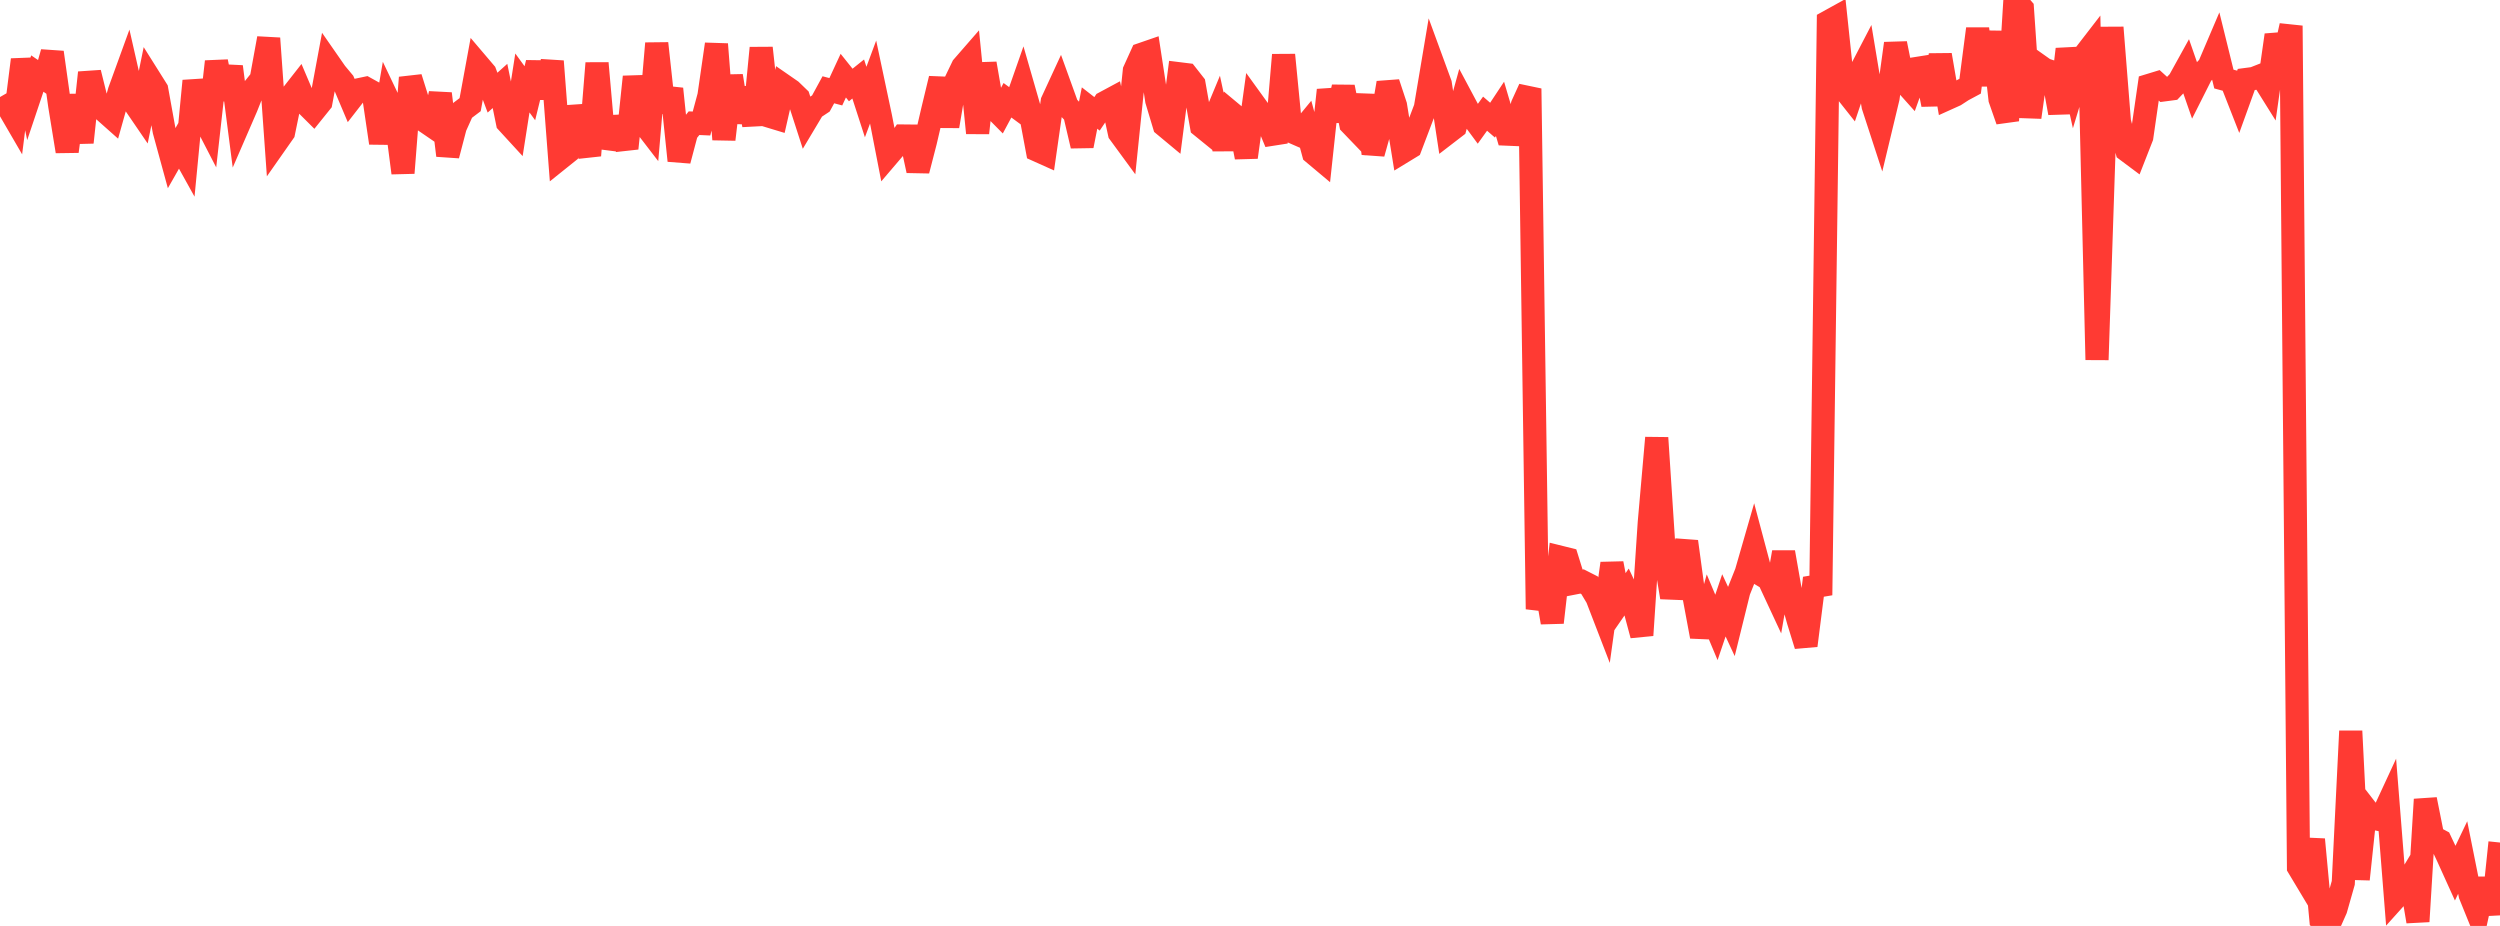 <?xml version="1.0" standalone="no"?>
<!DOCTYPE svg PUBLIC "-//W3C//DTD SVG 1.1//EN" "http://www.w3.org/Graphics/SVG/1.1/DTD/svg11.dtd">

<svg width="135" height="50" viewBox="0 0 135 50" preserveAspectRatio="none" 
  xmlns="http://www.w3.org/2000/svg"
  xmlns:xlink="http://www.w3.org/1999/xlink">


<polyline points="0.0, 5.961 0.403, 5.729 0.806, 6.422 1.209, 3.227 1.612, 5.174 2.015, 3.972 2.418, 4.247 2.821, 2.829 3.224, 5.695 3.627, 8.174 4.03, 5.151 4.433, 7.689 4.836, 3.924 5.239, 5.554 5.642, 5.999 6.045, 6.357 6.448, 4.921 6.851, 3.811 7.254, 5.585 7.657, 6.175 8.06, 4.197 8.463, 4.838 8.866, 7.067 9.269, 8.541 9.672, 7.833 10.075, 8.559 10.478, 4.37 10.881, 6.138 11.284, 6.919 11.687, 3.327 12.09, 5.347 12.493, 3.601 12.896, 6.719 13.299, 5.79 13.701, 4.782 14.104, 4.279 14.507, 2.07 14.91, 7.723 15.313, 7.148 15.716, 5.187 16.119, 4.673 16.522, 5.622 16.925, 6.023 17.328, 5.522 17.731, 3.356 18.134, 3.936 18.537, 4.419 18.94, 5.371 19.343, 4.853 19.746, 4.768 20.149, 4.991 20.552, 7.72 20.955, 5.382 21.358, 6.228 21.761, 9.338 22.164, 4.192 22.567, 5.478 22.97, 6.558 23.373, 6.834 23.776, 5.058 24.179, 8.393 24.582, 6.852 24.985, 5.956 25.388, 5.652 25.791, 3.457 26.194, 3.931 26.597, 5.003 27.0, 4.641 27.403, 6.613 27.806, 7.052 28.209, 4.48 28.612, 5.035 29.015, 3.39 29.418, 5.272 29.821, 3.31 30.224, 8.565 30.627, 8.242 31.03, 5.788 31.433, 7.086 31.836, 8.394 32.239, 3.412 32.642, 7.964 33.045, 6.832 33.448, 6.812 33.851, 8.011 34.254, 4.15 34.657, 6.52 35.06, 7.044 35.463, 2.343 35.866, 6.035 36.269, 4.798 36.672, 8.674 37.075, 7.151 37.478, 6.652 37.881, 6.67 38.284, 5.174 38.687, 2.387 39.09, 7.529 39.493, 4.098 39.896, 6.589 40.299, 4.774 40.701, 6.741 41.104, 2.592 41.507, 6.263 41.91, 6.385 42.313, 4.613 42.716, 4.892 43.119, 5.281 43.522, 6.529 43.925, 5.854 44.328, 5.588 44.731, 4.848 45.134, 4.955 45.537, 4.085 45.94, 4.589 46.343, 4.266 46.746, 5.511 47.149, 4.427 47.552, 6.329 47.955, 8.401 48.358, 7.929 48.761, 7.344 49.164, 7.348 49.567, 9.212 49.97, 7.651 50.373, 5.919 50.776, 4.247 51.179, 6.815 51.582, 4.441 51.985, 3.603 52.388, 3.14 52.791, 7.181 53.194, 3.433 53.597, 5.759 54.0, 6.166 54.403, 5.414 54.806, 5.711 55.209, 4.56 55.612, 5.959 56.015, 8.113 56.418, 8.294 56.821, 5.479 57.224, 4.607 57.627, 5.723 58.03, 6.154 58.433, 7.876 58.836, 5.834 59.239, 6.148 59.642, 5.549 60.045, 5.332 60.448, 7.183 60.851, 7.733 61.254, 3.82 61.657, 2.931 62.06, 2.792 62.463, 5.423 62.866, 6.763 63.269, 7.098 63.672, 3.982 64.075, 4.032 64.478, 4.545 64.881, 6.818 65.284, 7.145 65.687, 6.175 66.09, 8.045 66.493, 6.091 66.896, 6.427 67.299, 8.49 67.701, 5.573 68.104, 6.131 68.507, 6.734 68.91, 7.698 69.313, 2.966 69.716, 7.087 70.119, 7.263 70.522, 6.773 70.925, 8.27 71.328, 8.608 71.731, 4.865 72.134, 6.502 72.537, 4.7 72.94, 6.694 73.343, 7.113 73.746, 5.15 74.149, 8.289 74.552, 6.844 74.955, 4.476 75.358, 5.697 75.761, 8.192 76.164, 7.946 76.567, 6.886 76.97, 5.821 77.373, 3.425 77.776, 4.526 78.179, 7.167 78.582, 6.857 78.985, 5.398 79.388, 6.154 79.791, 6.699 80.194, 6.138 80.597, 6.488 81.0, 5.878 81.403, 7.244 81.806, 7.261 82.209, 5.671 82.612, 4.786 83.015, 32.894 83.418, 31.279 83.821, 33.613 84.224, 30.084 84.627, 30.184 85.03, 31.478 85.433, 31.399 85.836, 31.604 86.239, 32.277 86.642, 33.321 87.045, 30.425 87.448, 32.533 87.851, 31.949 88.254, 32.8 88.657, 34.303 89.06, 28.231 89.463, 23.643 89.866, 29.803 90.269, 32.258 90.672, 30.633 91.075, 29.244 91.478, 32.211 91.881, 34.371 92.284, 32.92 92.687, 33.881 93.09, 32.689 93.493, 33.556 93.896, 31.923 94.299, 30.911 94.701, 29.516 95.104, 31.029 95.507, 31.27 95.91, 32.135 96.313, 29.823 96.716, 32.119 97.119, 33.554 97.522, 34.858 97.925, 31.684 98.328, 31.616 98.731, 1.172 99.134, 0.949 99.537, 4.757 99.94, 5.266 100.343, 4.075 100.746, 3.3 101.149, 5.725 101.552, 6.962 101.955, 5.282 102.358, 2.348 102.761, 4.355 103.164, 4.805 103.567, 3.687 103.97, 3.623 104.373, 5.648 104.776, 2.968 105.179, 5.314 105.582, 5.132 105.985, 4.87 106.388, 4.654 106.791, 1.557 107.194, 4.593 107.597, 1.726 108.0, 5.355 108.403, 6.511 108.806, 0.0 109.209, 0.46 109.612, 6.331 110.015, 3.47 110.418, 3.755 110.821, 3.888 111.224, 6.101 111.627, 2.657 112.03, 4.468 112.433, 3.14 112.836, 2.618 113.239, 19.429 113.642, 7.328 114.045, 1.487 114.448, 6.562 114.851, 8.126 115.254, 8.427 115.657, 7.397 116.06, 4.609 116.463, 4.486 116.866, 4.852 117.269, 4.799 117.672, 4.374 118.075, 3.645 118.478, 4.806 118.881, 4.005 119.284, 3.58 119.687, 2.635 120.09, 4.269 120.493, 4.378 120.896, 5.406 121.299, 4.291 121.701, 4.238 122.104, 4.079 122.507, 4.724 122.91, 1.894 123.313, 3.2 123.716, 1.388 124.119, 46.833 124.522, 47.505 124.925, 45.331 125.328, 49.647 125.731, 50.0 126.134, 49.091 126.537, 47.674 126.94, 39.481 127.343, 47.48 127.746, 43.666 128.149, 44.186 128.552, 44.266 128.955, 43.396 129.358, 48.484 129.761, 48.036 130.164, 47.366 130.567, 49.758 130.97, 43.17 131.373, 45.189 131.776, 45.404 132.179, 46.258 132.582, 47.148 132.985, 46.307 133.388, 48.319 133.791, 49.314 134.194, 47.464 134.597, 49.354 135.0, 45.497" fill="none" stroke="#ff3a33" stroke-width="1.25"/>

</svg>
